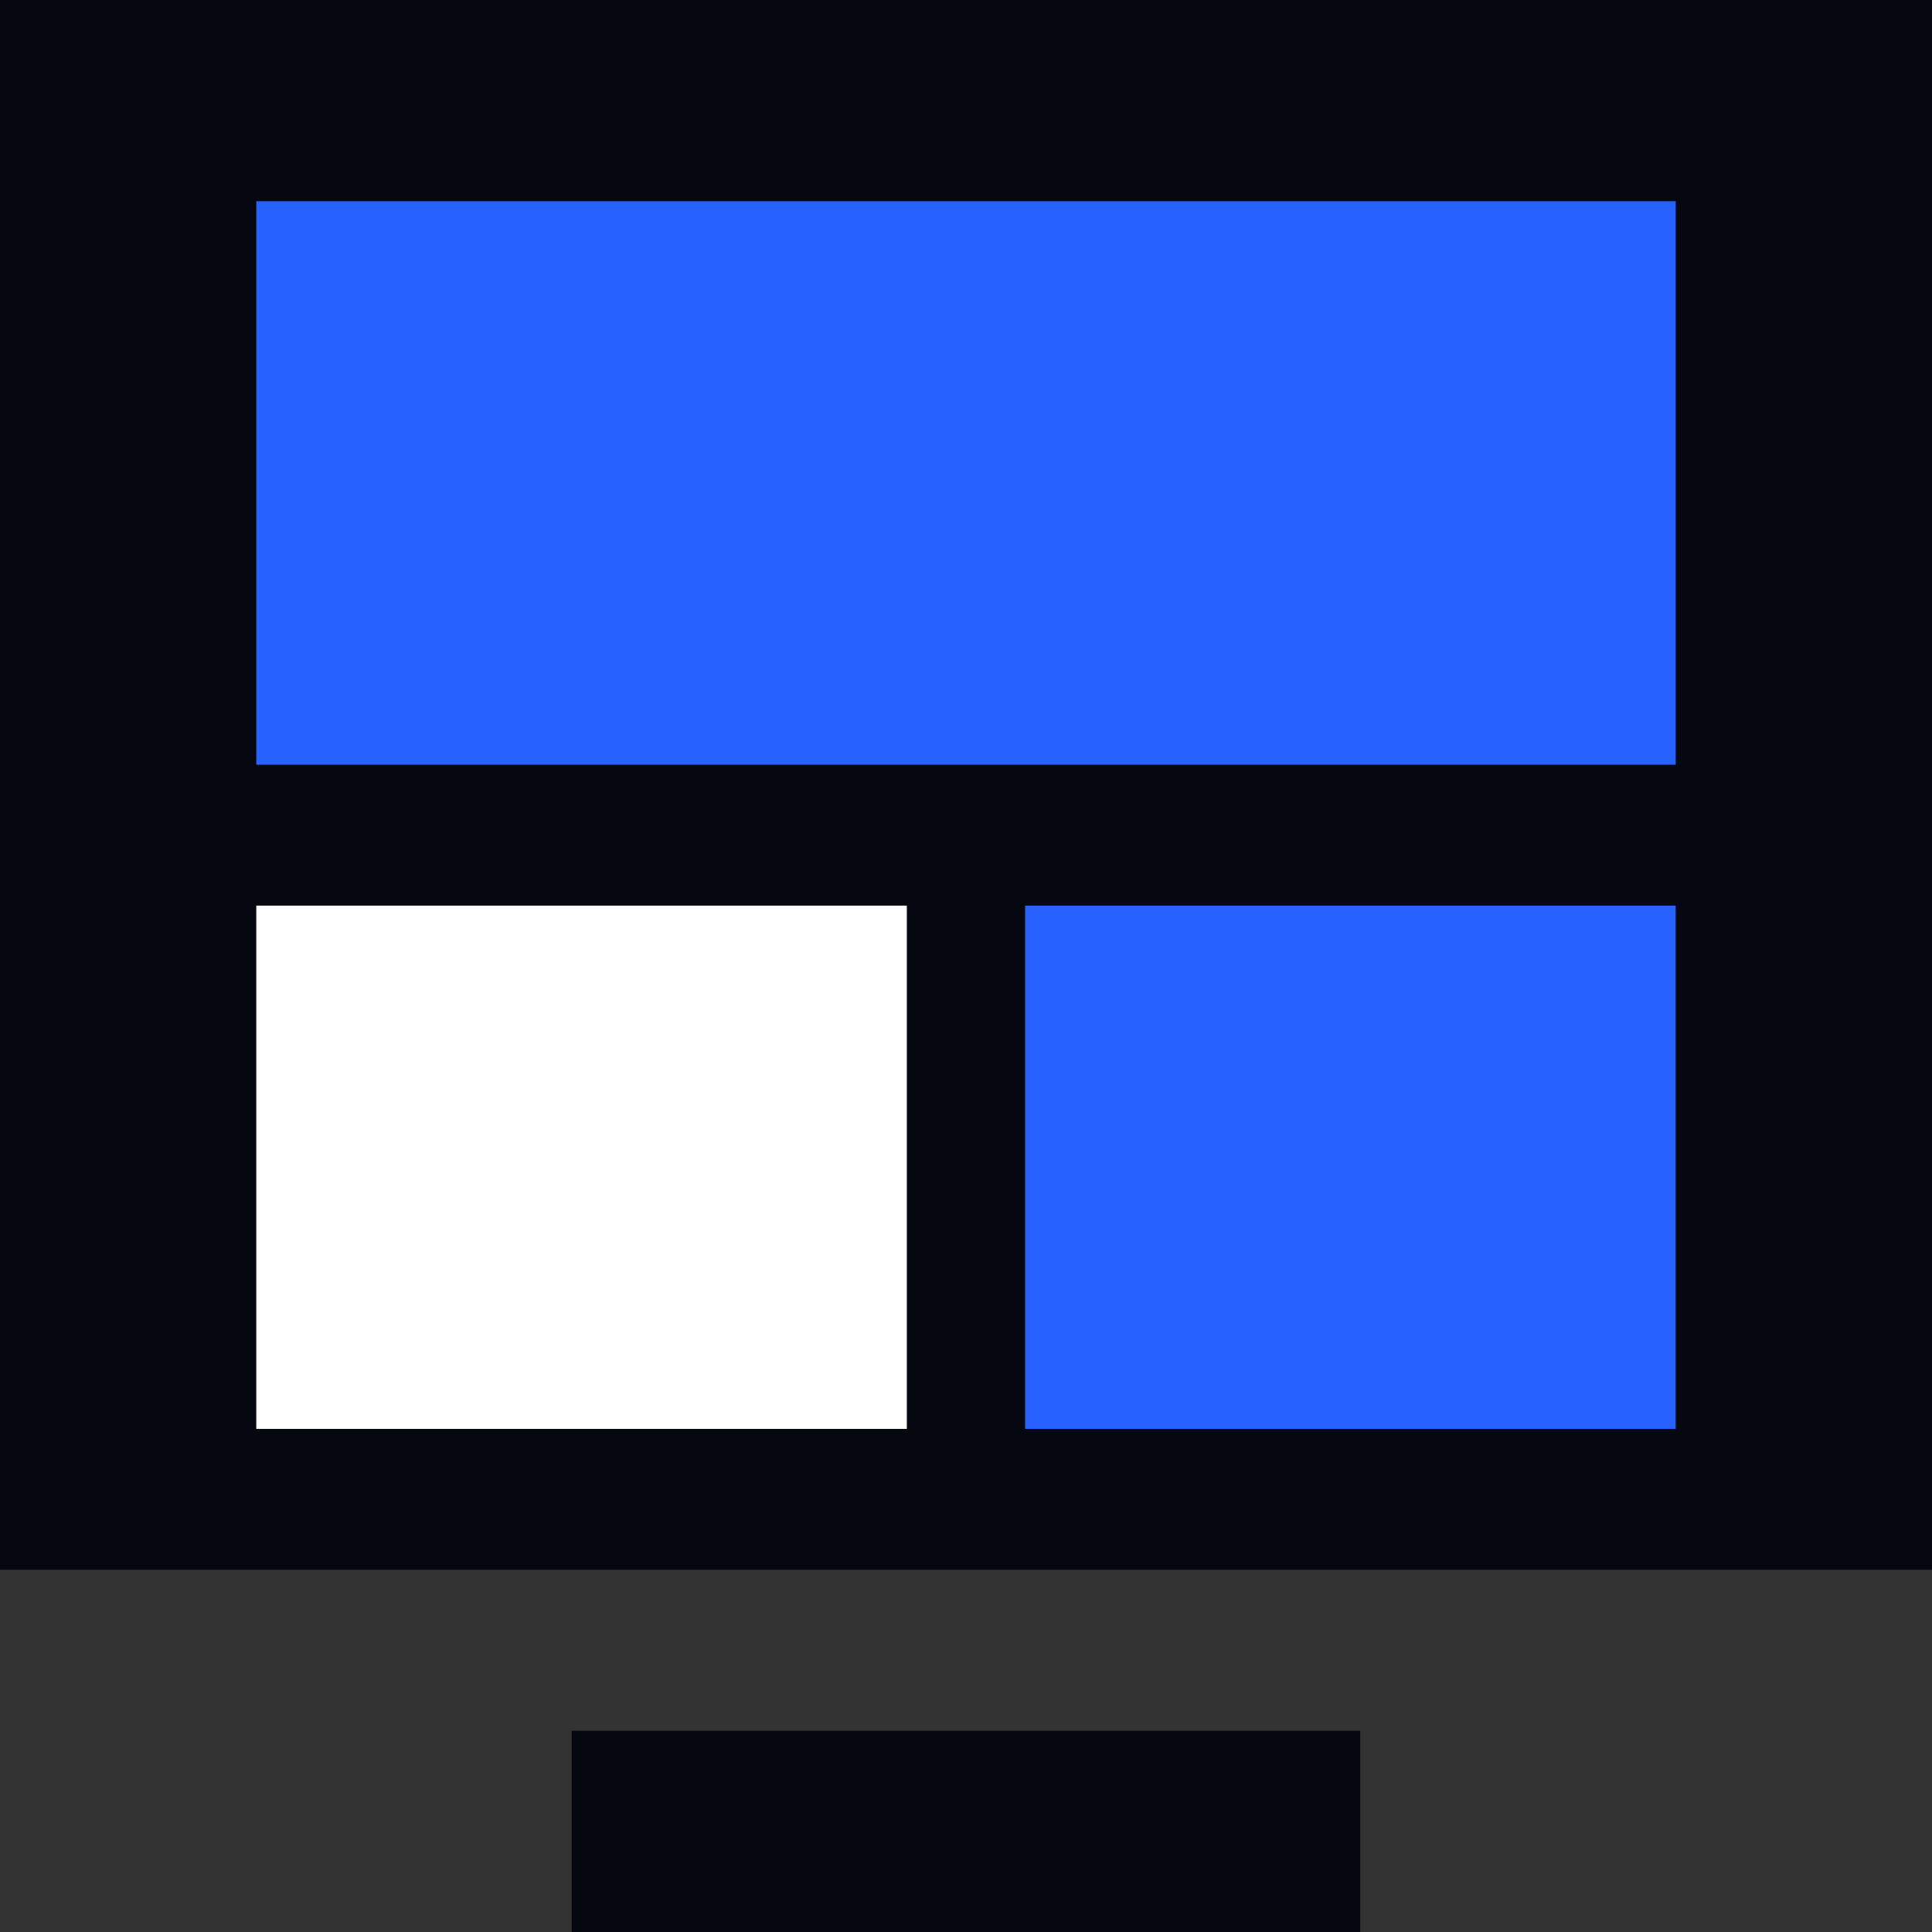 <svg width="32" height="32" viewBox="0 0 32 32" fill="none" xmlns="http://www.w3.org/2000/svg">
<rect x="0" y="0" width="32" height="32" fill="#333333" stroke="none"/>
<rect width="32" height="26" fill="#050810"/>
<rect x="4.245" y="3.333" width="23.51" height="9.333" fill="#2762FF"/>
<rect x="4.245" y="15" width="10.775" height="8.667" fill="white"/>
<rect x="16.979" y="15" width="10.775" height="8.667" fill="#2762FF"/>
<rect x="9.469" y="28.667" width="13.061" height="3.333" fill="#050810"/>
</svg>
